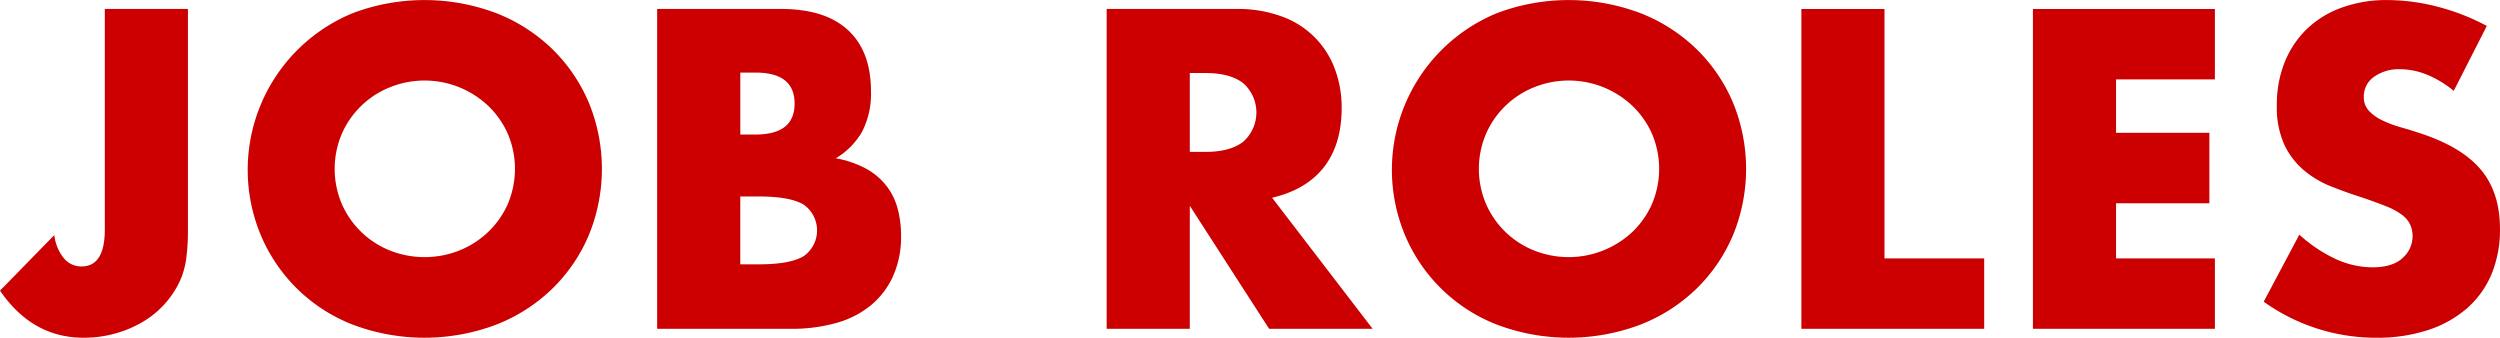 <svg xmlns="http://www.w3.org/2000/svg" width="593.813" height="80.219" viewBox="0 0 593.813 80.219">
  <defs>
    <style>
      .cls-1 {
        fill: #c00;
        fill-rule: evenodd;
      }
    </style>
  </defs>
  <path id="banner_jobroles_text.svg" class="cls-1" d="M343.426,288.63v52.394q0,8.766-5.541,8.766a5.337,5.337,0,0,1-4.232-2.015,10.583,10.583,0,0,1-2.217-5.441l-12.9,13.2q7.656,11.184,19.849,11.184a27.73,27.73,0,0,0,7.708-1.058,26.754,26.754,0,0,0,6.7-2.922,22.1,22.1,0,0,0,5.29-4.534,21.608,21.608,0,0,0,3.576-5.894,19.7,19.7,0,0,0,1.159-4.836,49.735,49.735,0,0,0,.353-6.147v-52.7H343.426Zm56.312,29.623a20.918,20.918,0,0,1,11.436-11.033,21.974,21.974,0,0,1,23.275,4.383,20.785,20.785,0,0,1,4.685,6.65,21.268,21.268,0,0,1,0,16.725,20.757,20.757,0,0,1-4.685,6.651,21.547,21.547,0,0,1-6.851,4.383,22.381,22.381,0,0,1-16.424,0,20.915,20.915,0,0,1-11.436-11.034A21.268,21.268,0,0,1,399.738,318.253Zm-19.245,24.131a38.963,38.963,0,0,0,21.915,21.26,48.3,48.3,0,0,0,33.9,0,40.037,40.037,0,0,0,13.351-8.514,38.962,38.962,0,0,0,8.715-12.746,41.358,41.358,0,0,0,0-31.537,38.973,38.973,0,0,0-8.715-12.746,40.068,40.068,0,0,0-13.351-8.514,48.3,48.3,0,0,0-33.9,0A40.233,40.233,0,0,0,380.493,342.384Zm113.878-9.219H498.7q7.455,0,10.681,1.914a7.471,7.471,0,0,1,0,12.293q-3.226,1.916-10.681,1.914h-4.332V333.165Zm0-29.422H498q9.269,0,9.27,7.356T498,318.454h-3.627V303.743ZM474.622,364.6h31.739a38.829,38.829,0,0,0,10.882-1.41,22.409,22.409,0,0,0,8.212-4.232,19.251,19.251,0,0,0,5.239-6.952,22.815,22.815,0,0,0,1.864-9.472,24.963,24.963,0,0,0-.806-6.448,15.276,15.276,0,0,0-2.67-5.441,15.678,15.678,0,0,0-4.837-4.081,23.9,23.9,0,0,0-7.2-2.468,17.378,17.378,0,0,0,6.3-6.4,19.7,19.7,0,0,0,2.065-9.521q0-9.47-5.441-14.509t-15.92-5.038H474.622V364.6Zm126.517-60.757h3.728q5.842,0,8.967,2.418a9.3,9.3,0,0,1,0,13.9q-3.123,2.418-8.967,2.418h-3.728V303.844Zm19.547,29.623q8.161-1.912,12.343-7.305t4.181-14.056a26.01,26.01,0,0,0-1.561-9.068,20.868,20.868,0,0,0-12.444-12.544,30.182,30.182,0,0,0-11.083-1.864H581.39V364.6h19.749V335.382L619.981,364.6h24.585Zm50.826-15.214a20.918,20.918,0,0,1,11.436-11.033,21.976,21.976,0,0,1,23.275,4.383,20.8,20.8,0,0,1,4.685,6.65,21.268,21.268,0,0,1,0,16.725,20.772,20.772,0,0,1-4.685,6.651,22.163,22.163,0,0,1-23.275,4.383,20.915,20.915,0,0,1-11.436-11.034A21.268,21.268,0,0,1,671.512,318.253Zm-19.245,24.131a38.963,38.963,0,0,0,21.915,21.26,48.3,48.3,0,0,0,33.9,0,40.032,40.032,0,0,0,13.35-8.514,38.965,38.965,0,0,0,8.716-12.746,41.358,41.358,0,0,0,0-31.537,38.975,38.975,0,0,0-8.716-12.746,40.064,40.064,0,0,0-13.35-8.514,48.3,48.3,0,0,0-33.9,0A40.23,40.23,0,0,0,652.267,342.384ZM746.4,288.63V364.6h43.427V347.876H766.144V288.63H746.4Zm98.227,0H801.4V364.6h43.225V347.876H821.146v-13.1h22.167V318.051H821.146V305.356h23.477V288.63Zm64.585,4.03a52.126,52.126,0,0,0-11.789-4.585,47.908,47.908,0,0,0-11.789-1.561,31.231,31.231,0,0,0-10.932,1.813,23.357,23.357,0,0,0-8.262,5.089,22.708,22.708,0,0,0-5.239,7.859,26.9,26.9,0,0,0-1.864,10.227,21.544,21.544,0,0,0,1.763,9.32,17.987,17.987,0,0,0,4.635,6.1,23.574,23.574,0,0,0,6.549,3.879q3.677,1.462,7.506,2.67,3.223,1.11,5.492,2.015a16.2,16.2,0,0,1,3.677,1.965,6.44,6.44,0,0,1,2.016,2.318,6.868,6.868,0,0,1-1.764,8.01q-2.368,2.217-7.2,2.216a21.051,21.051,0,0,1-8.564-1.914,34.272,34.272,0,0,1-8.766-5.844l-8.464,15.92a45.757,45.757,0,0,0,26.7,8.564,38.63,38.63,0,0,0,12.444-1.864,26.483,26.483,0,0,0,9.269-5.239,22.069,22.069,0,0,0,5.744-8.111,27.378,27.378,0,0,0,1.964-10.58q0-8.664-4.483-14.056t-14.157-8.614q-2.418-.805-4.887-1.512a26.967,26.967,0,0,1-4.433-1.662,10.536,10.536,0,0,1-3.174-2.267,4.71,4.71,0,0,1-1.209-3.325,5.652,5.652,0,0,1,2.418-4.736,10.136,10.136,0,0,1,6.247-1.814,17.141,17.141,0,0,1,6.247,1.26,24.468,24.468,0,0,1,6.449,3.879Z" transform="translate(-318.531 -286.5)"/>
</svg>
